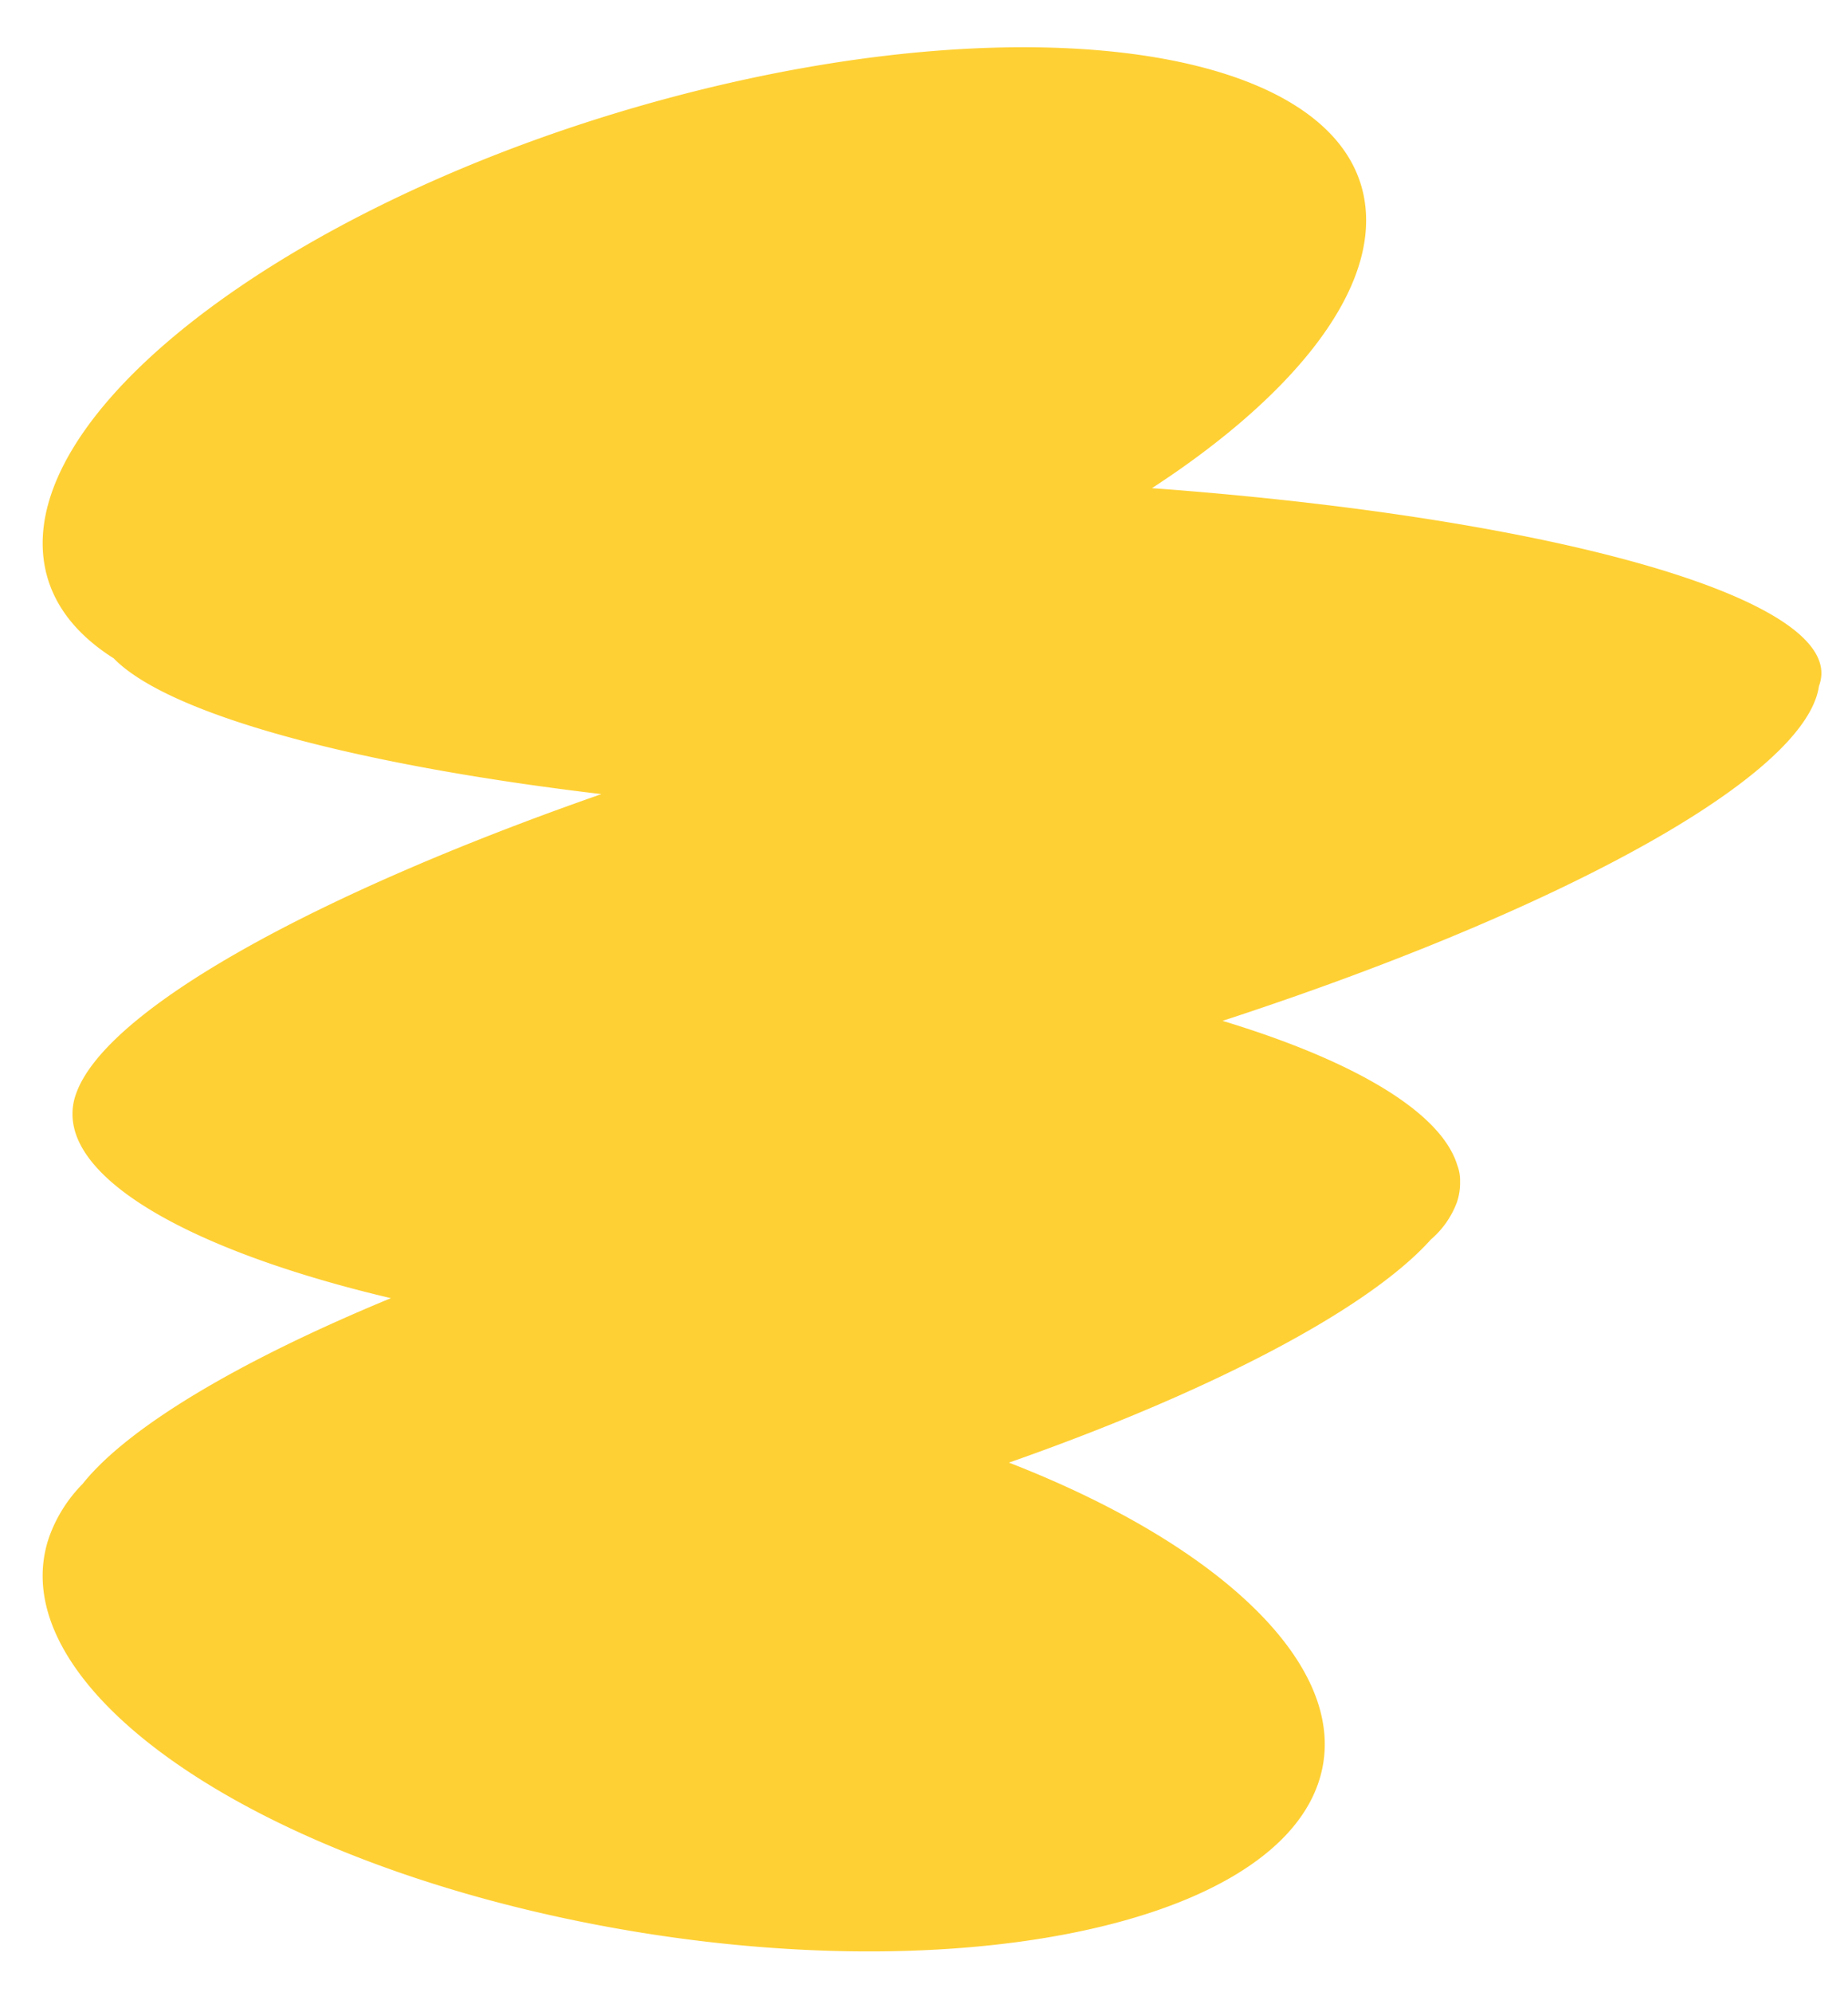 <?xml version="1.0" encoding="UTF-8" standalone="no"?><svg xmlns="http://www.w3.org/2000/svg" xmlns:xlink="http://www.w3.org/1999/xlink" data-name="Layer 1" fill="#000000" height="518.3" preserveAspectRatio="xMidYMid meet" version="1" viewBox="-11.1 -12.3 481.0 518.3" width="481" zoomAndPan="magnify"><g id="change1_1"><path d="M18.49,159C7.66,152.15,1.15,143.13.14,132.09-3.62,91,70.44,37.41,165.43,12.55S340.58.9,344.34,42c2.09,22.76-19.67,49.32-55.6,72.72,105.56,7.75,181.1,29.25,173.74,51.09,0,.12-.08.24-.13.37a16.93,16.93,0,0,1-.71,2.94c-8,23.73-71.17,57-154.53,84.21C341.37,263.7,364,277.1,368.2,290.88a11.23,11.23,0,0,1,.73,4.34,15.49,15.49,0,0,1-.83,5.33,23.51,23.51,0,0,1-6.77,9.67C345,328.47,303.63,350,251.51,368.28c56.36,21.88,90.21,54.57,80.57,83.21-12.79,38-97.21,54.52-188.39,36.95S-11.15,425.78,1.63,387.82a37.73,37.73,0,0,1,8.77-14c11.86-14.91,41.31-32.27,80.24-48.33-50.45-11.91-83-29.9-82.87-48a14.89,14.89,0,0,1,.84-4.93c7.42-22,62.34-52.24,136.82-78.23C80.31,186.6,32.49,173.41,18.49,159Z" fill="#ffd034" fill-rule="evenodd"/></g></svg>